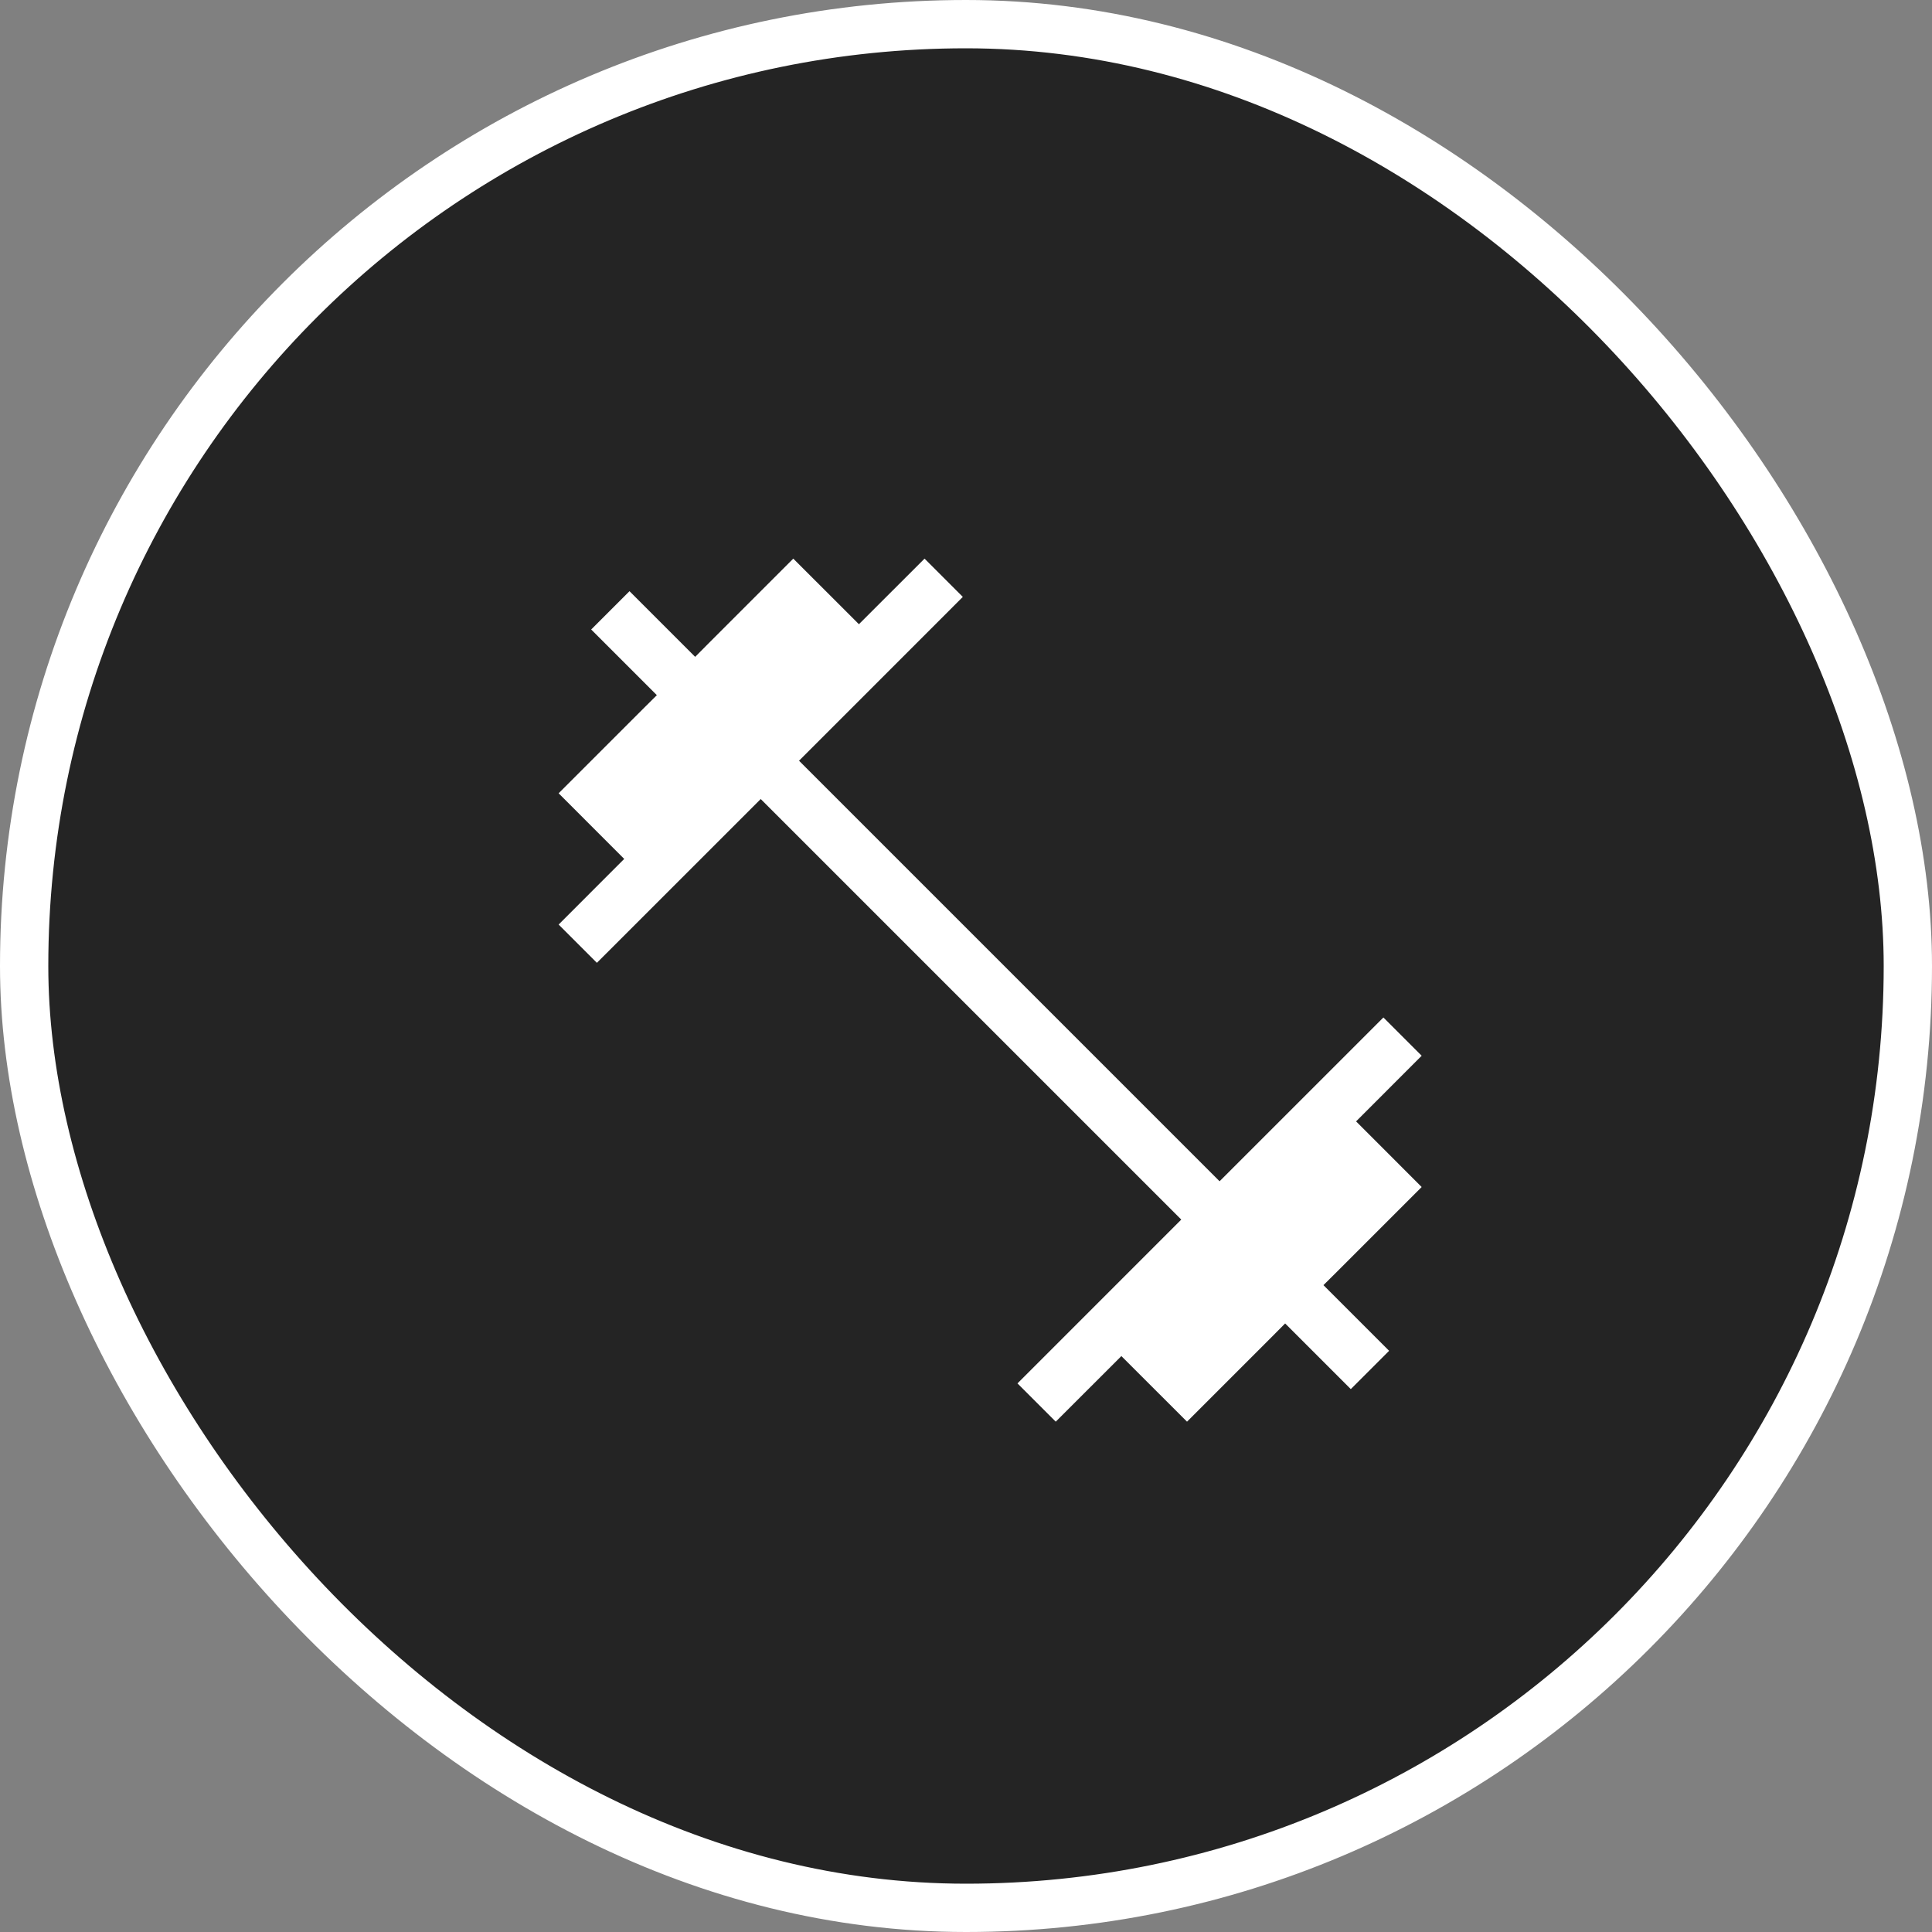 <?xml version="1.0" encoding="UTF-8"?> <svg xmlns="http://www.w3.org/2000/svg" width="40" height="40" viewBox="0 0 40 40" fill="none"><rect x="0" y="0" width="40" height="40" fill="#808080" stroke="none"/> <rect x="0.5" y="0.5" width="39" height="39" rx="19.5" fill="#242424" stroke="white"></rect> <path d="M28.5 23.076L28.359 23.217L28.5 23.358L29.717 24.576L27.826 26.467L27.684 26.608L27.826 26.75L29.043 27.967L27.967 29.043L26.75 27.826L26.608 27.684L26.467 27.826L24.576 29.717L23.358 28.5L23.217 28.359L23.076 28.5L21.858 29.717L20.783 28.642L24.033 25.391L24.174 25.25L24.033 25.109L15.891 16.967L15.75 16.826L15.609 16.967L12.358 20.217L11.283 19.142L12.5 17.924L12.641 17.783L12.5 17.642L11.283 16.424L13.174 14.533L13.316 14.392L13.174 14.25L11.957 13.033L13.033 11.957L14.25 13.174L14.392 13.316L14.533 13.174L16.424 11.283L17.642 12.5L17.783 12.641L17.924 12.5L19.142 11.283L20.217 12.358L16.967 15.609L16.826 15.75L16.967 15.891L25.109 24.033L25.25 24.174L25.391 24.033L28.642 20.783L29.717 21.858L28.5 23.076Z" fill="white" stroke="#242424" stroke-width="0.4"></path> </svg> 